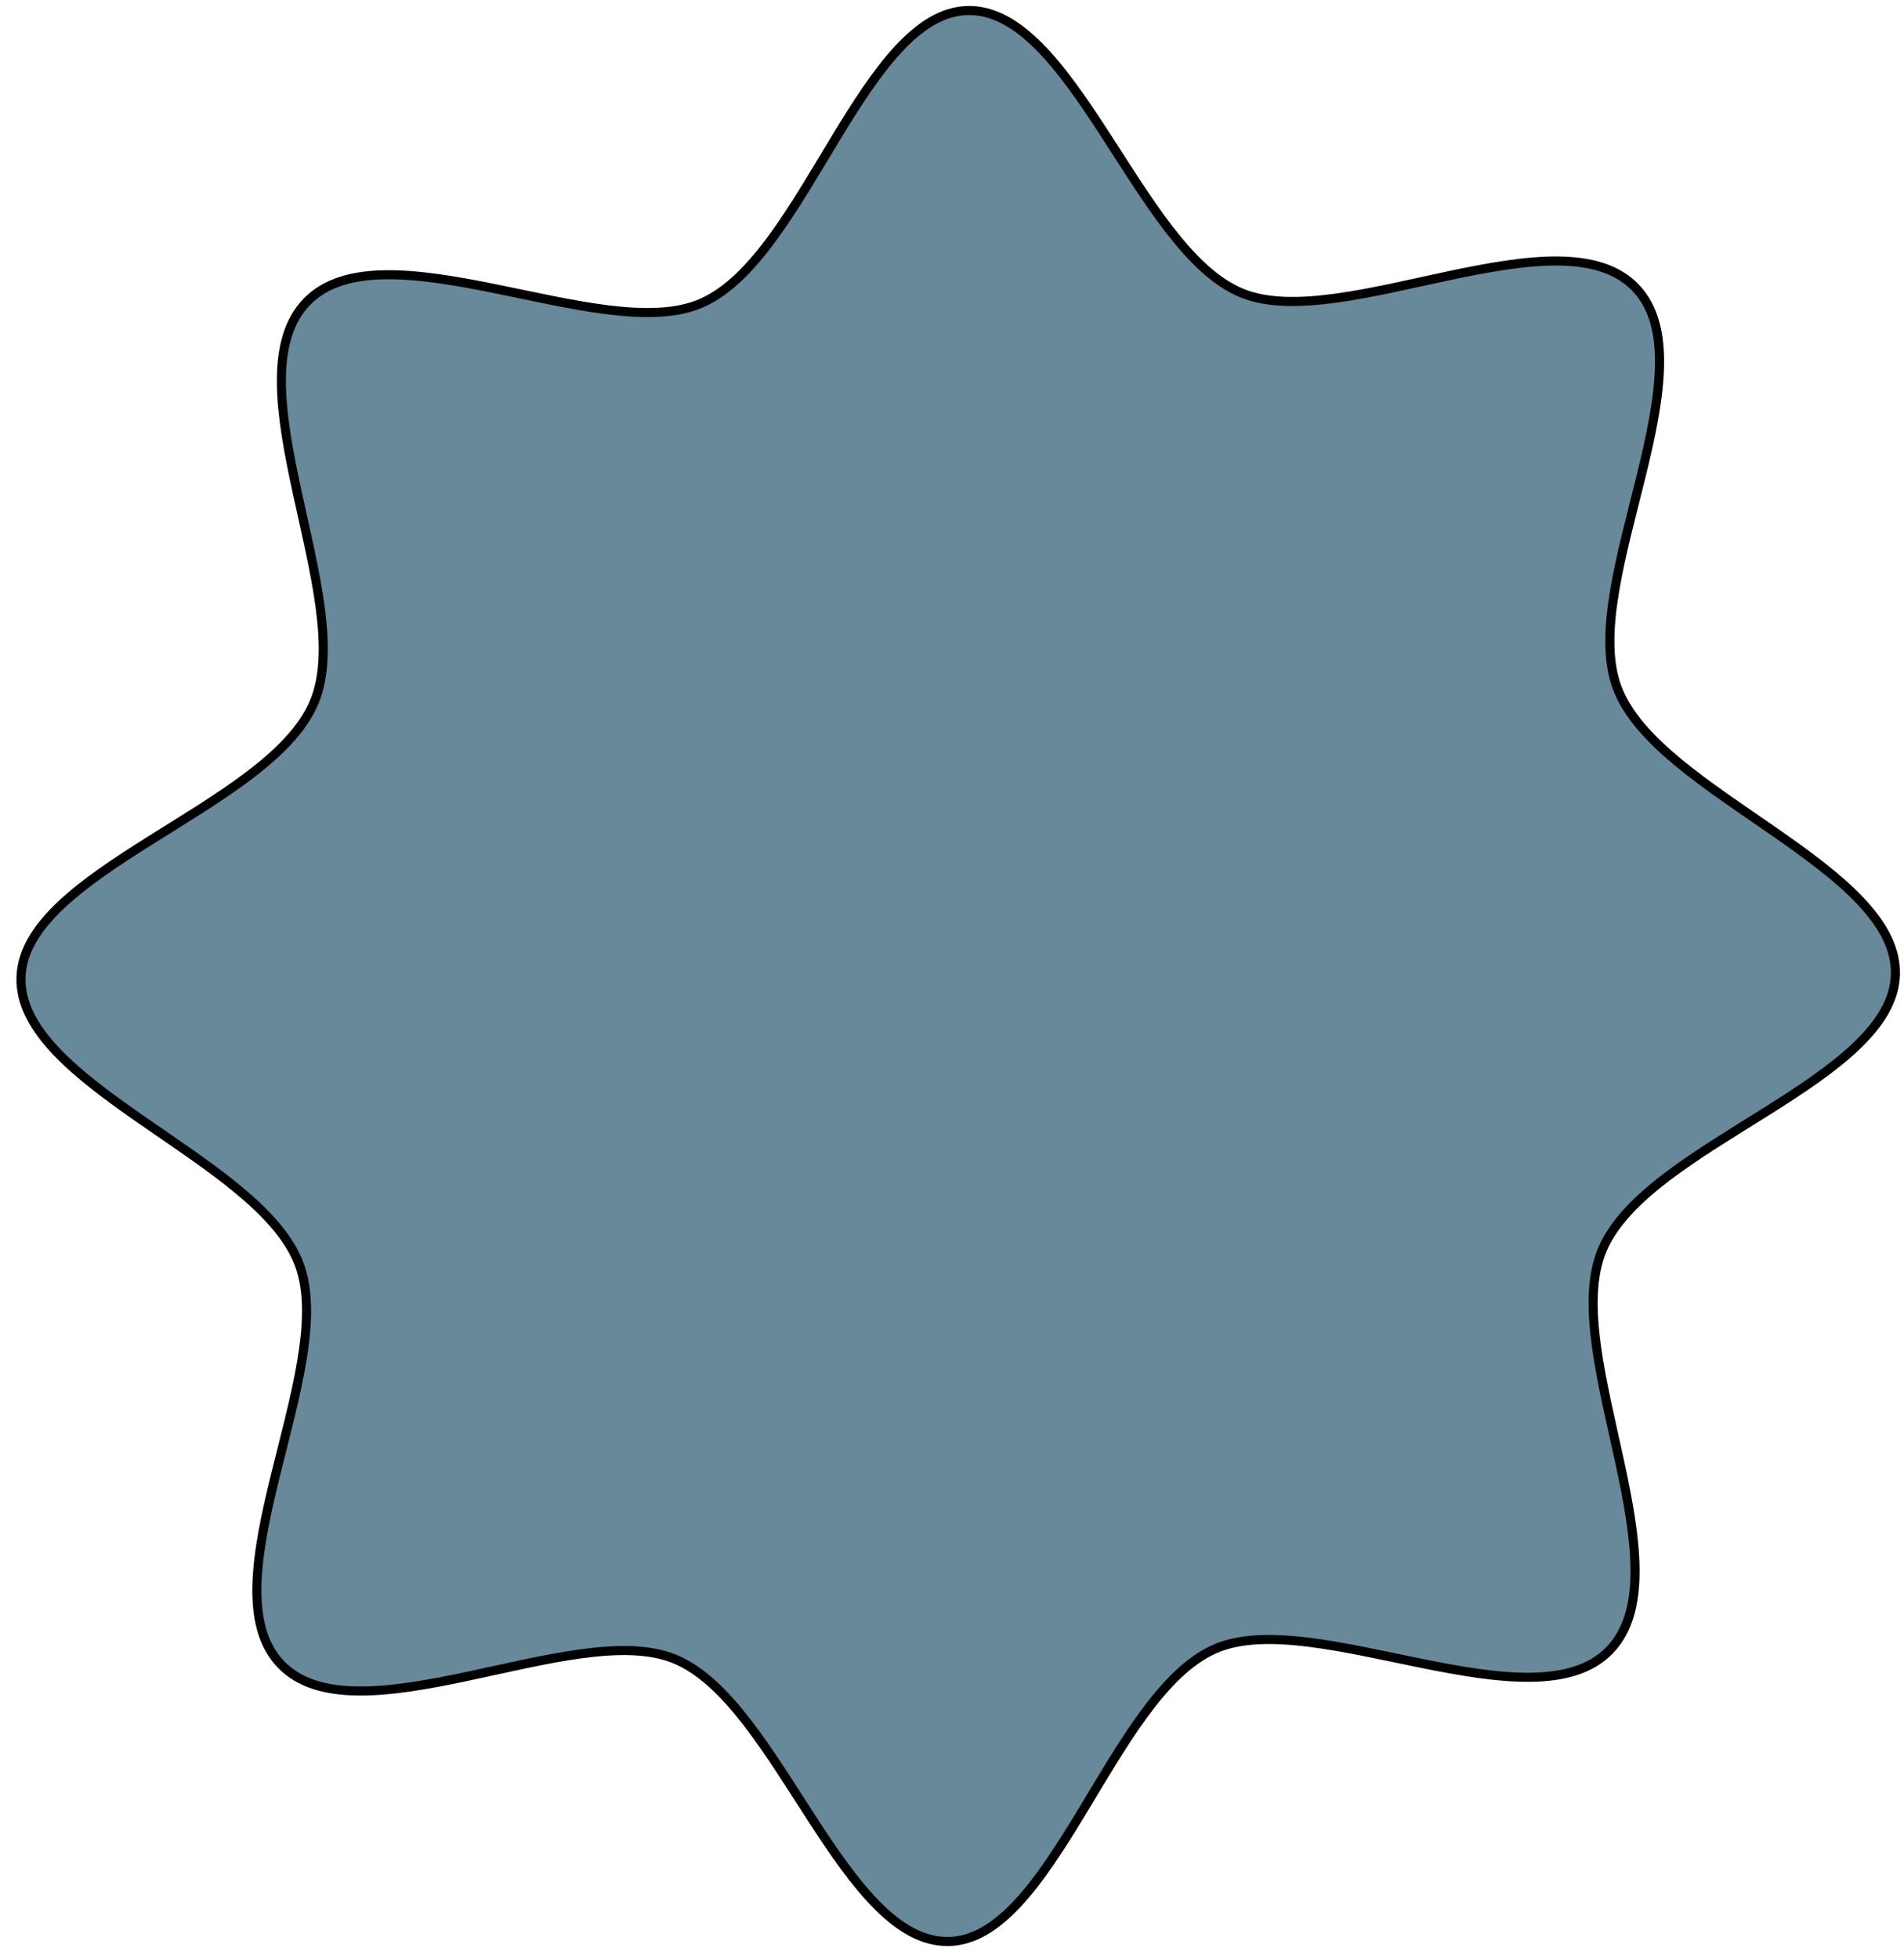 <svg fill="none" height="108" viewBox="0 0 105 108" width="105" xmlns="http://www.w3.org/2000/svg"><path d="m52.314 107.016c-1.397.028-2.684-.729-3.934-1.984-1.248-1.253-2.424-2.967-3.599-4.779-1.17-1.803-2.341-3.705-3.567-5.294-1.224-1.586-2.53-2.901-3.989-3.506-1.411-.585-3.235-.559-5.204-.29-1.973.27-4.145.794-6.256 1.241-2.122.449-4.186.821-5.983.806-1.797-.015-3.283-.418-4.293-1.473-1.02-1.065-1.369-2.582-1.319-4.399.05-1.816.497-3.887 1.02-6.017.521-2.119 1.119-4.298 1.453-6.295.333-1.992.412-3.852-.138-5.327-.558-1.5-1.841-2.864-3.402-4.152-1.565-1.291-3.448-2.535-5.238-3.777-1.799-1.248-3.505-2.495-4.75-3.805-1.246-1.311-1.998-2.652-1.957-4.088l0-.001c.039-1.421.864-2.718 2.181-3.967 1.316-1.248 3.087-2.416 4.949-3.586 1.854-1.165 3.8-2.331 5.429-3.563 1.524-1.153 2.804-2.387 3.478-3.768l.127-.278c.611-1.448.597-3.298.328-5.29-.27-1.996-.803-4.184-1.266-6.316-.465-2.142-.859-4.229-.866-6.058-.006-1.716.327-3.167 1.226-4.22l.188-.205c1.027-1.051 2.529-1.457 4.338-1.48 1.809-.024 3.883.334 6.009.763 2.116.428 4.288.927 6.257 1.171 1.963.242 3.778.238 5.171-.38 1.461-.649 2.744-2.006 3.933-3.635 1.191-1.631 2.313-3.574 3.433-5.421 1.126-1.856 2.25-3.616 3.455-4.92 1.207-1.305 2.461-2.115 3.842-2.143 1.397-.029 2.684.729 3.934 1.984 1.248 1.254 2.423 2.968 3.599 4.78 1.17 1.803 2.341 3.704 3.567 5.293 1.224 1.587 2.53 2.903 3.99 3.508 1.411.585 3.236.559 5.205.29 1.973-.27 4.145-.794 6.256-1.241 2.122-.449 4.186-.822 5.983-.807 1.797.015 3.283.418 4.293 1.473 1.02 1.065 1.368 2.583 1.318 4.4-.05 1.816-.496 3.887-1.02 6.016-.521 2.119-1.119 4.299-1.453 6.295-.333 1.992-.413 3.853.136 5.328.558 1.5 1.841 2.864 3.403 4.152 1.565 1.291 3.449 2.535 5.239 3.778 1.799 1.248 3.504 2.494 4.749 3.804 1.169 1.229 1.903 2.485 1.956 3.82l.002.269c-.039 1.421-.865 2.717-2.182 3.967-1.315 1.248-3.086 2.417-4.948 3.586-1.854 1.165-3.8 2.332-5.429 3.564-1.626 1.23-2.974 2.552-3.606 4.046-.611 1.448-.597 3.298-.327 5.289.27 1.996.804 4.185 1.267 6.316.465 2.142.859 4.229.866 6.059.007 1.83-.374 3.358-1.413 4.424-1.027 1.051-2.528 1.457-4.338 1.48-1.81.024-3.883-.334-6.01-.764-2.116-.428-4.288-.927-6.256-1.17-1.964-.242-3.778-.238-5.171.38-1.461.649-2.745 2.007-3.933 3.636-1.191 1.632-2.313 3.574-3.433 5.421-1.126 1.855-2.25 3.615-3.455 4.92-1.207 1.305-2.46 2.114-3.841 2.143z" fill="#67899a" stroke="#000" stroke-width=".5"/></svg>